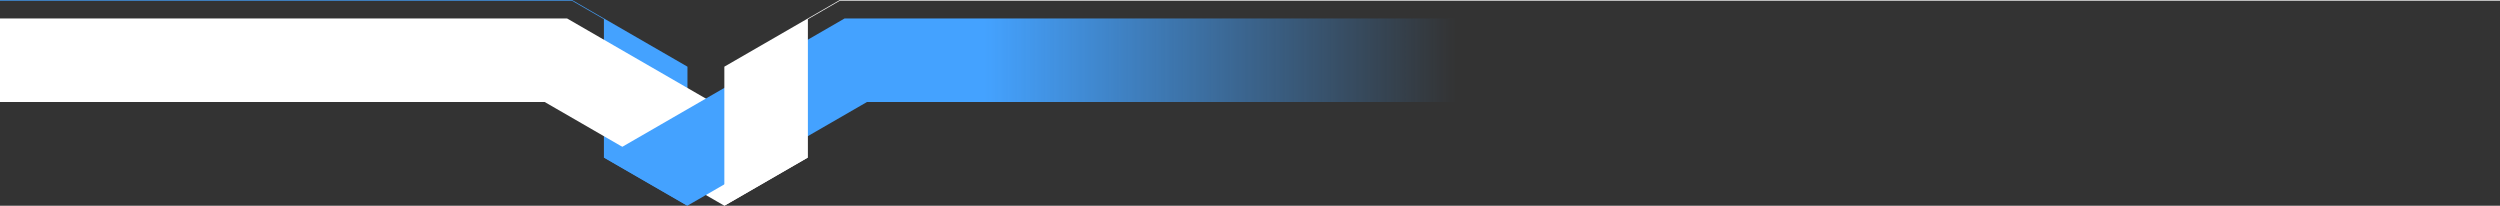 <svg id="Grupo_2871" data-name="Grupo 2871" xmlns="http://www.w3.org/2000/svg" xmlns:xlink="http://www.w3.org/1999/xlink" width="1920" height="158" viewBox="0 0 1920 158">
  <rect x="0" y="0" width="1920" height="158" fill="#333333" stroke="none"/>
  <defs>
    <linearGradient id="linear-gradient" x1="0.197" x2="0.449" gradientUnits="objectBoundingBox">
      <stop offset="0" stop-color="#44a2ff"/>
      <stop offset="1" stop-color="#44a2ff" stop-opacity="0"/>
    </linearGradient>
  </defs>
  <path id="lado-azul-01" d="M1831.3,80.18H1392.027v.492h439.15l24.661,14.238V201.138L1920,238.18V131.387Z" transform="translate(-1392.027 -80.18)" fill="#44a2ff"/>
  <path id="lado-branco-02" d="M1920,201.135l-64.159,37.043L1717.827,158.5H1299.54V94.342h435.488Z" transform="translate(-1299.54 -80.18)" fill="#fff"/>
  <path id="lado-azul-02" d="M0,201.135l64.159,37.043L202.173,158.5H1456.3V94.342H184.972Z" transform="translate(463.7 -80.18)" fill="url(#linear-gradient)"/>
  <path id="lado-branco-01" d="M88.693,80.18,0,131.38v106.8s43.146-24.912,64.16-37.042V94.91L88.821,80.672H1363.7V80.18Z" transform="translate(556.3 -80.18)" fill="#fff"/>
</svg>
